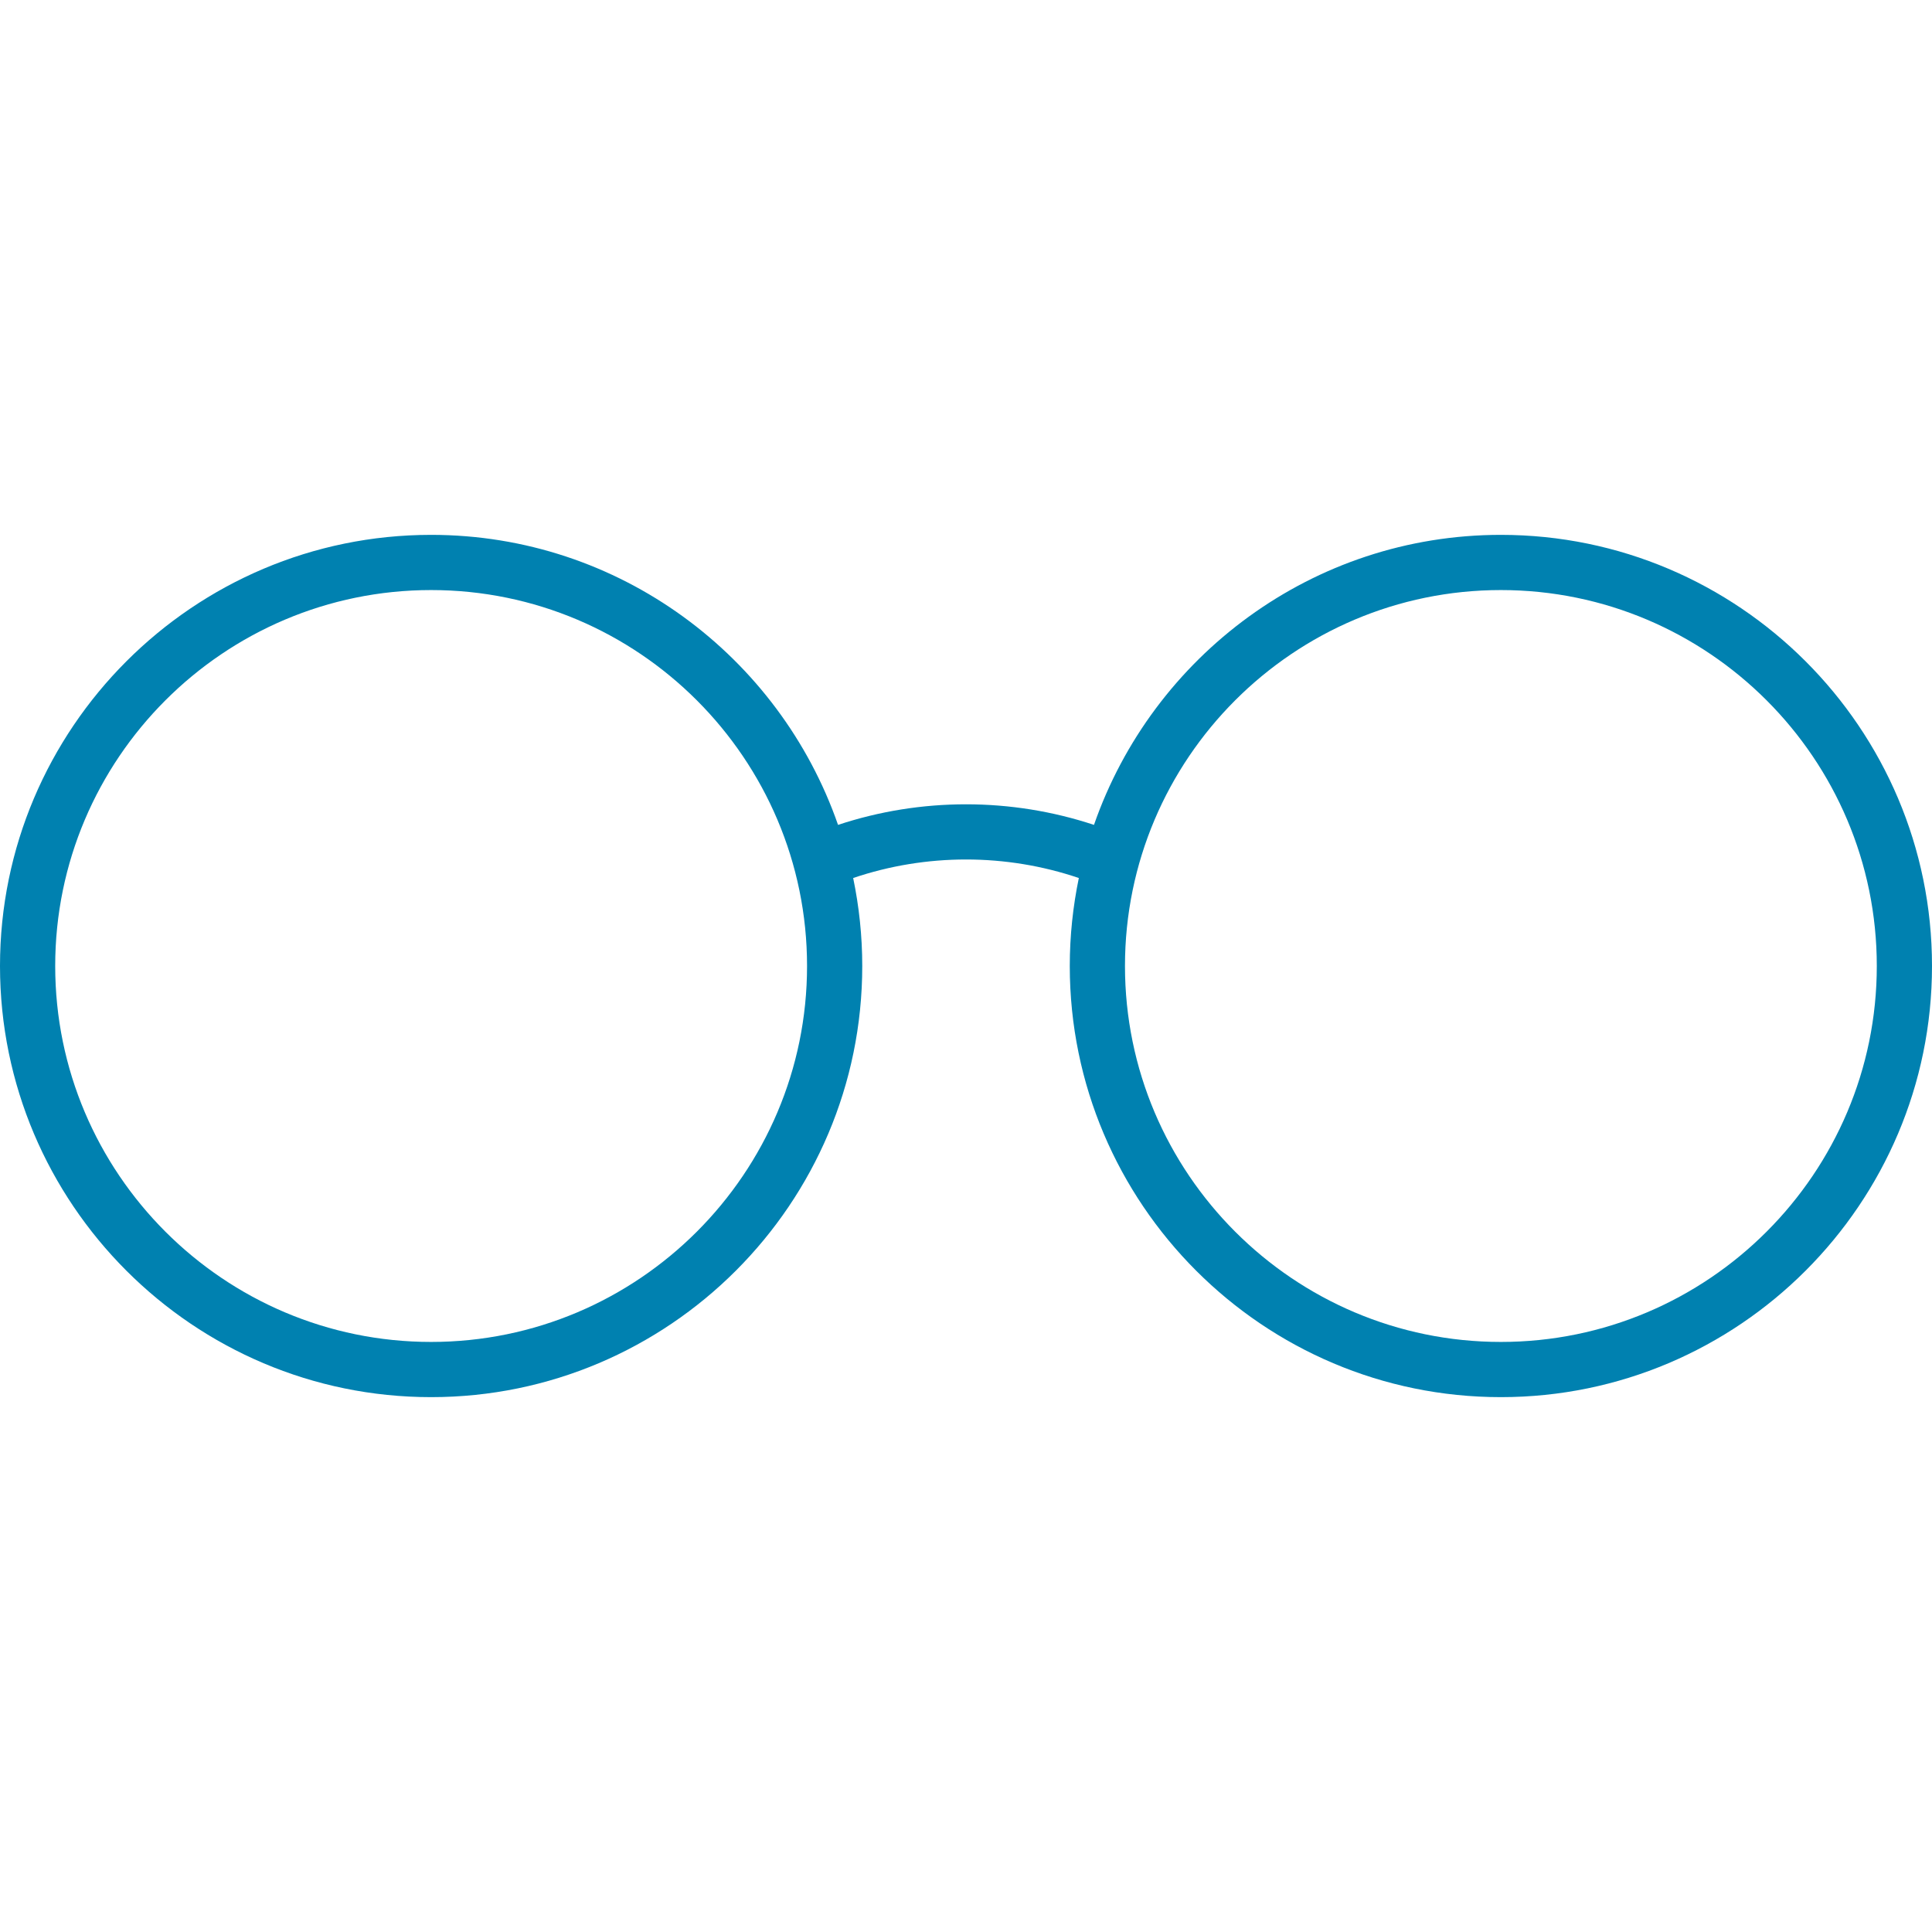 <?xml version="1.0" encoding="utf-8"?>
<!-- Generator: Adobe Illustrator 16.0.0, SVG Export Plug-In . SVG Version: 6.00 Build 0)  -->
<!DOCTYPE svg PUBLIC "-//W3C//DTD SVG 1.1//EN" "http://www.w3.org/Graphics/SVG/1.1/DTD/svg11.dtd">
<svg version="1.1" id="Ebene_1" xmlns="http://www.w3.org/2000/svg" xmlns:xlink="http://www.w3.org/1999/xlink" x="0px" y="0px"
	 width="70px" height="70px" viewBox="0 0 70 70" enable-background="new 0 0 70 70" xml:space="preserve">
<path fill="#0081B0" d="M54.379,19.379c-6.82,0-12.619,4.401-14.742,10.508c-3.002-0.994-6.271-0.994-9.273,0
	c-2.124-6.106-7.923-10.508-14.744-10.508C7.007,19.379,0,26.387,0,35s7.007,15.621,15.62,15.621
	c8.613,0,15.621-7.008,15.621-15.621c0-1.092-0.115-2.158-0.329-3.188c2.644-0.895,5.534-0.895,8.176,0
	c-0.213,1.03-0.328,2.095-0.328,3.188c0,8.613,7.006,15.621,15.619,15.621S70,43.613,70,35S62.992,19.379,54.379,19.379z
	 M15.62,48.621C8.11,48.621,2,42.51,2,35c0-7.51,6.11-13.621,13.62-13.621S29.241,27.49,29.241,35
	C29.241,42.51,23.13,48.621,15.62,48.621z M54.379,48.621c-7.51,0-13.619-6.111-13.619-13.621c0-7.51,6.109-13.621,13.619-13.621
	C61.891,21.379,68,27.49,68,35C68,42.51,61.891,48.621,54.379,48.621z"/>
</svg>

